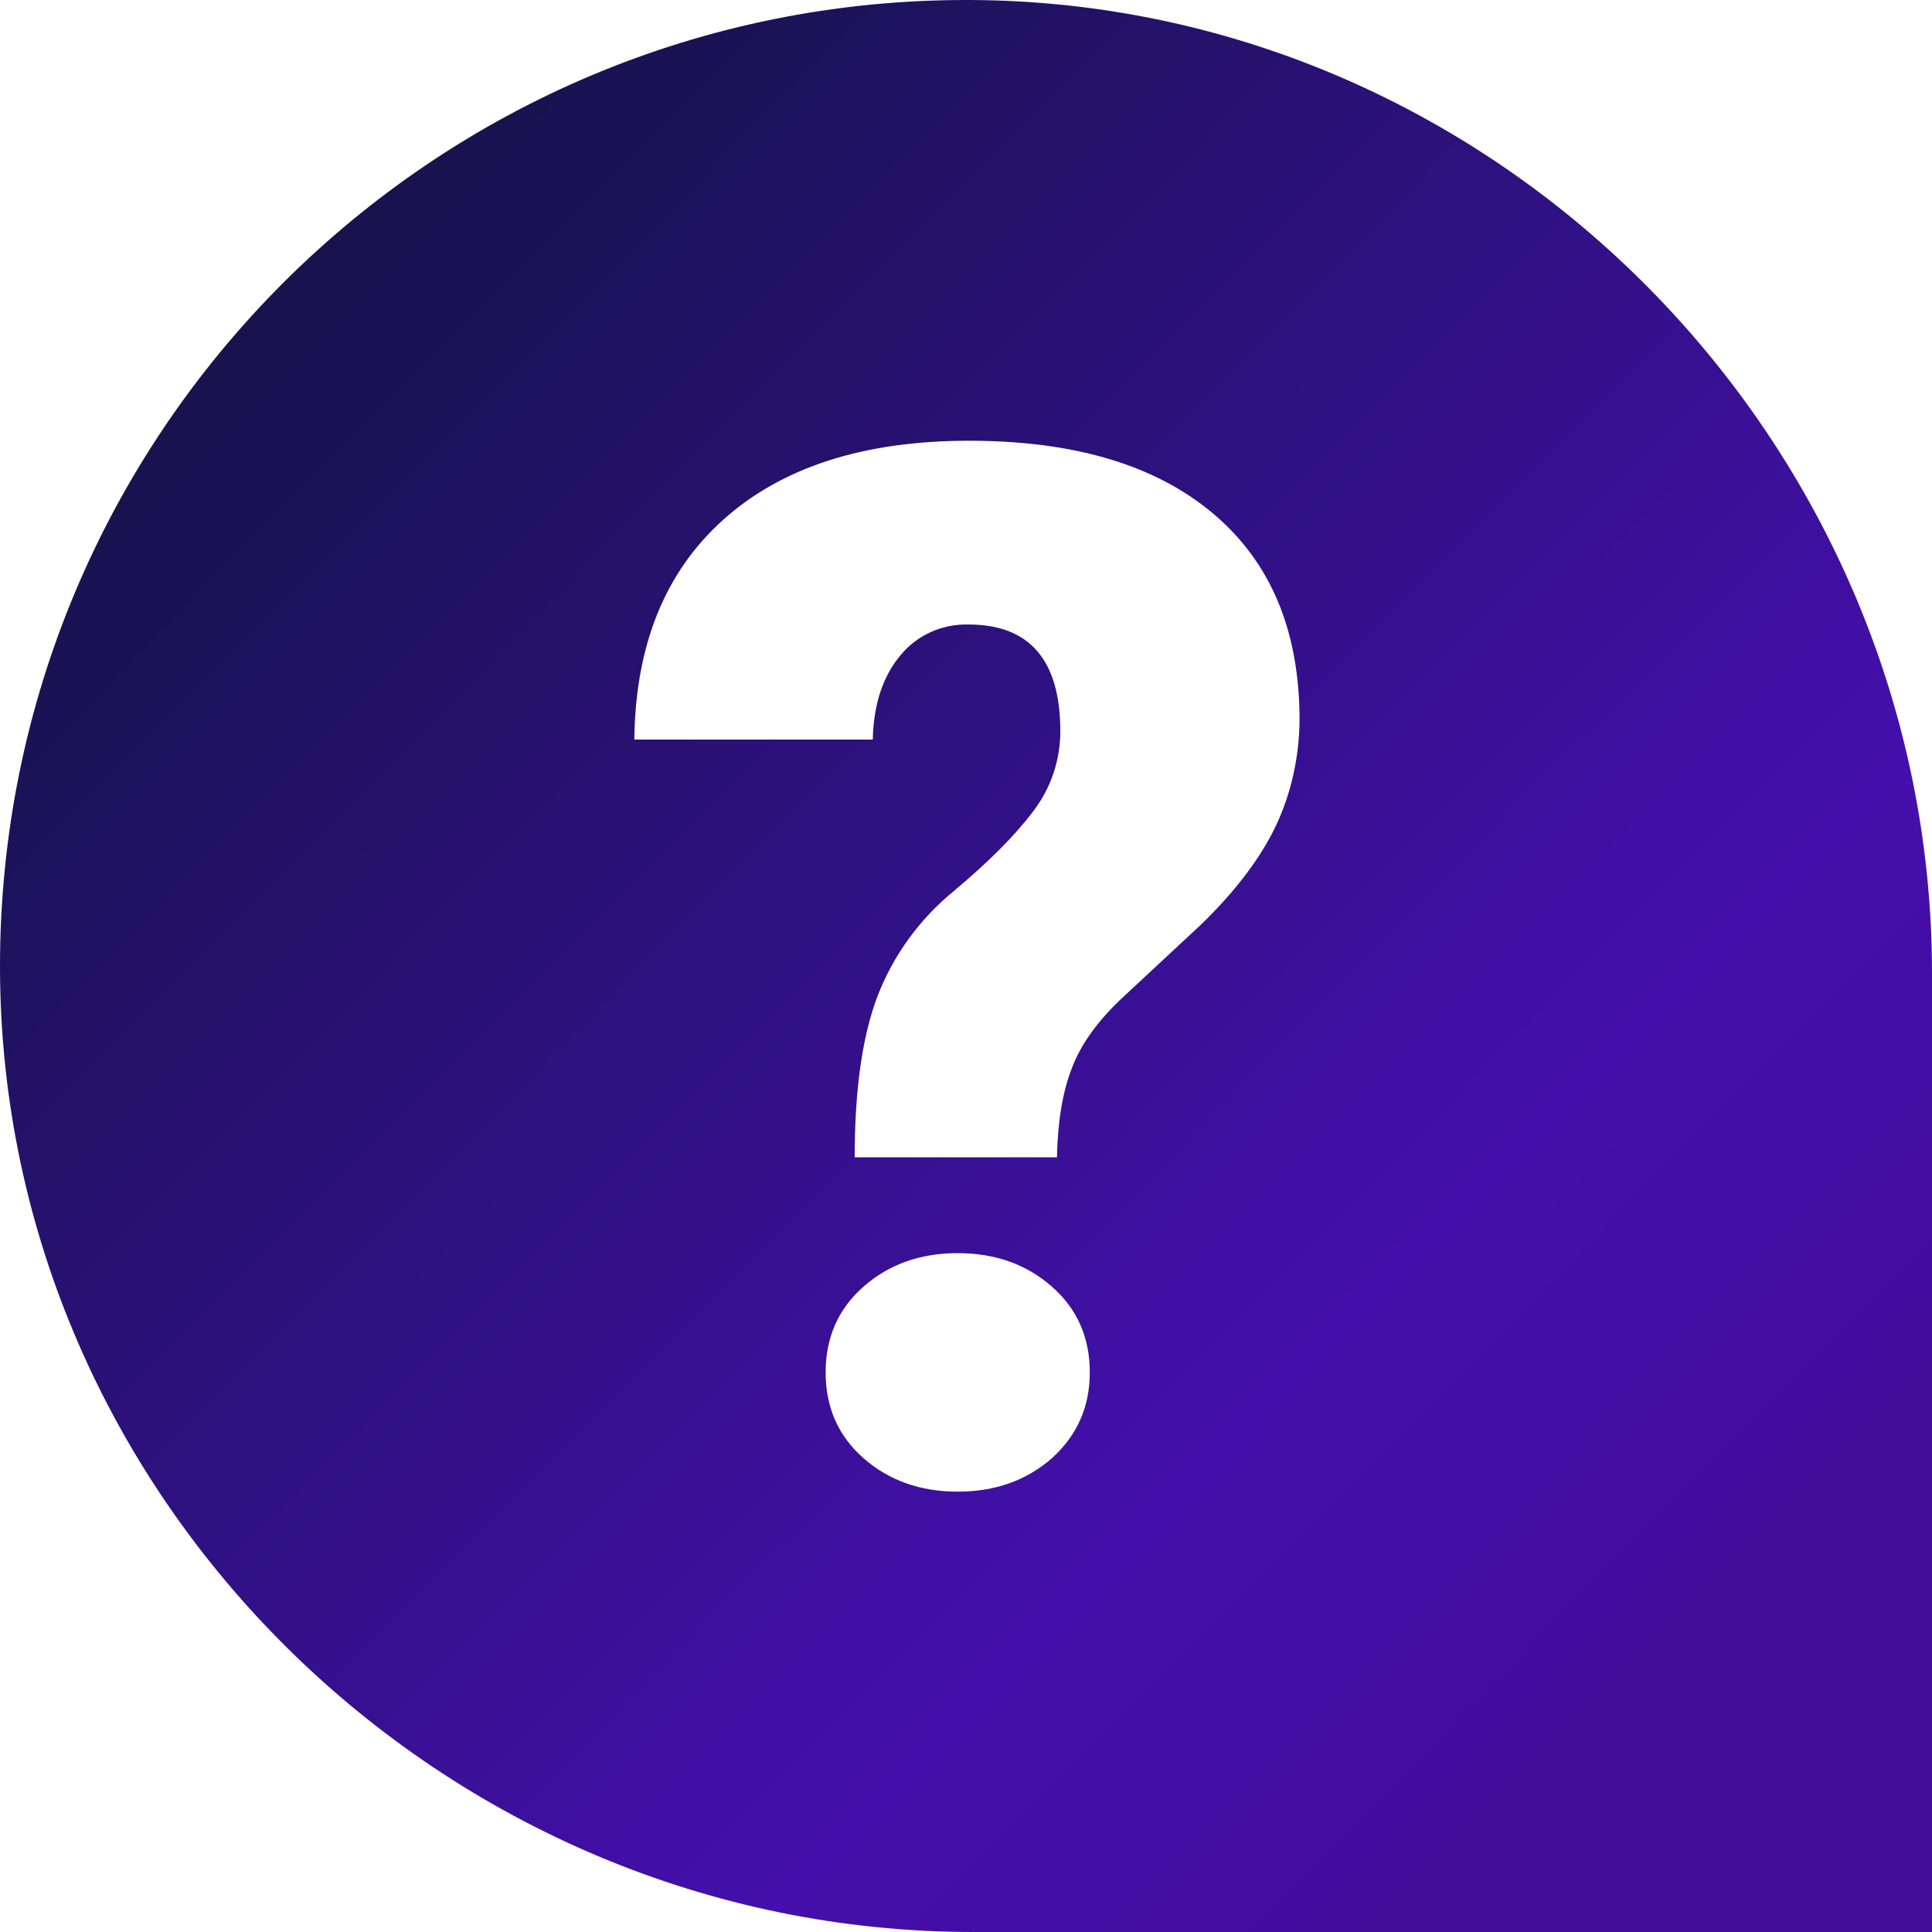 <svg width="40" height="40" viewBox="0 0 40 40" fill="none" xmlns="http://www.w3.org/2000/svg">
<g clip-path="url(#clip0_281_1288)">
<path d="M20.063 -4.09357e-05C8.969 -0.031 -0.031 8.969 8.11346e-05 20.062C0.031 31.031 9.18 40 20.148 40H40V20.148C40 9.18 31.031 0.031 20.063 -4.09357e-05ZM21.781 30.188C21.258 30.648 20.61 30.883 19.828 30.883C19.047 30.883 18.398 30.648 17.875 30.188C17.352 29.727 17.094 29.133 17.094 28.414C17.094 27.695 17.352 27.102 17.875 26.641C18.398 26.18 19.047 25.945 19.828 25.945C20.61 25.945 21.258 26.18 21.781 26.641C22.305 27.102 22.563 27.695 22.563 28.414C22.563 29.133 22.297 29.719 21.781 30.188ZM26.406 17.117C26.086 17.781 25.57 18.461 24.86 19.148L23.18 20.711C22.703 21.172 22.367 21.641 22.188 22.125C22 22.609 21.898 23.219 21.883 23.961H17.695C17.695 22.539 17.86 21.414 18.18 20.594C18.508 19.758 19.047 19.023 19.742 18.453C20.461 17.852 21.016 17.297 21.391 16.797C21.758 16.32 21.953 15.734 21.953 15.141C21.953 13.672 21.32 12.93 20.055 12.93C19.508 12.914 18.985 13.148 18.641 13.57C18.281 14 18.086 14.578 18.07 15.312H13.133C13.156 13.359 13.766 11.844 14.977 10.758C16.188 9.672 17.883 9.125 20.063 9.125C22.235 9.125 23.922 9.625 25.117 10.633C26.313 11.641 26.906 13.062 26.906 14.914C26.898 15.672 26.735 16.43 26.406 17.117Z" fill="url(#paint0_linear_281_1288)"/>
</g>
<defs>
<linearGradient id="paint0_linear_281_1288" x1="9.326" y1="-0" x2="39.447" y2="29.835" gradientUnits="userSpaceOnUse">
<stop stop-color="#131348"/>
<stop offset="0.764" stop-color="#440FAC"/>
<stop offset="1" stop-color="#420D9A"/>
</linearGradient>
<clipPath id="clip0_281_1288">
<rect width="40" height="40" fill="white"/>
</clipPath>
</defs>
</svg>
